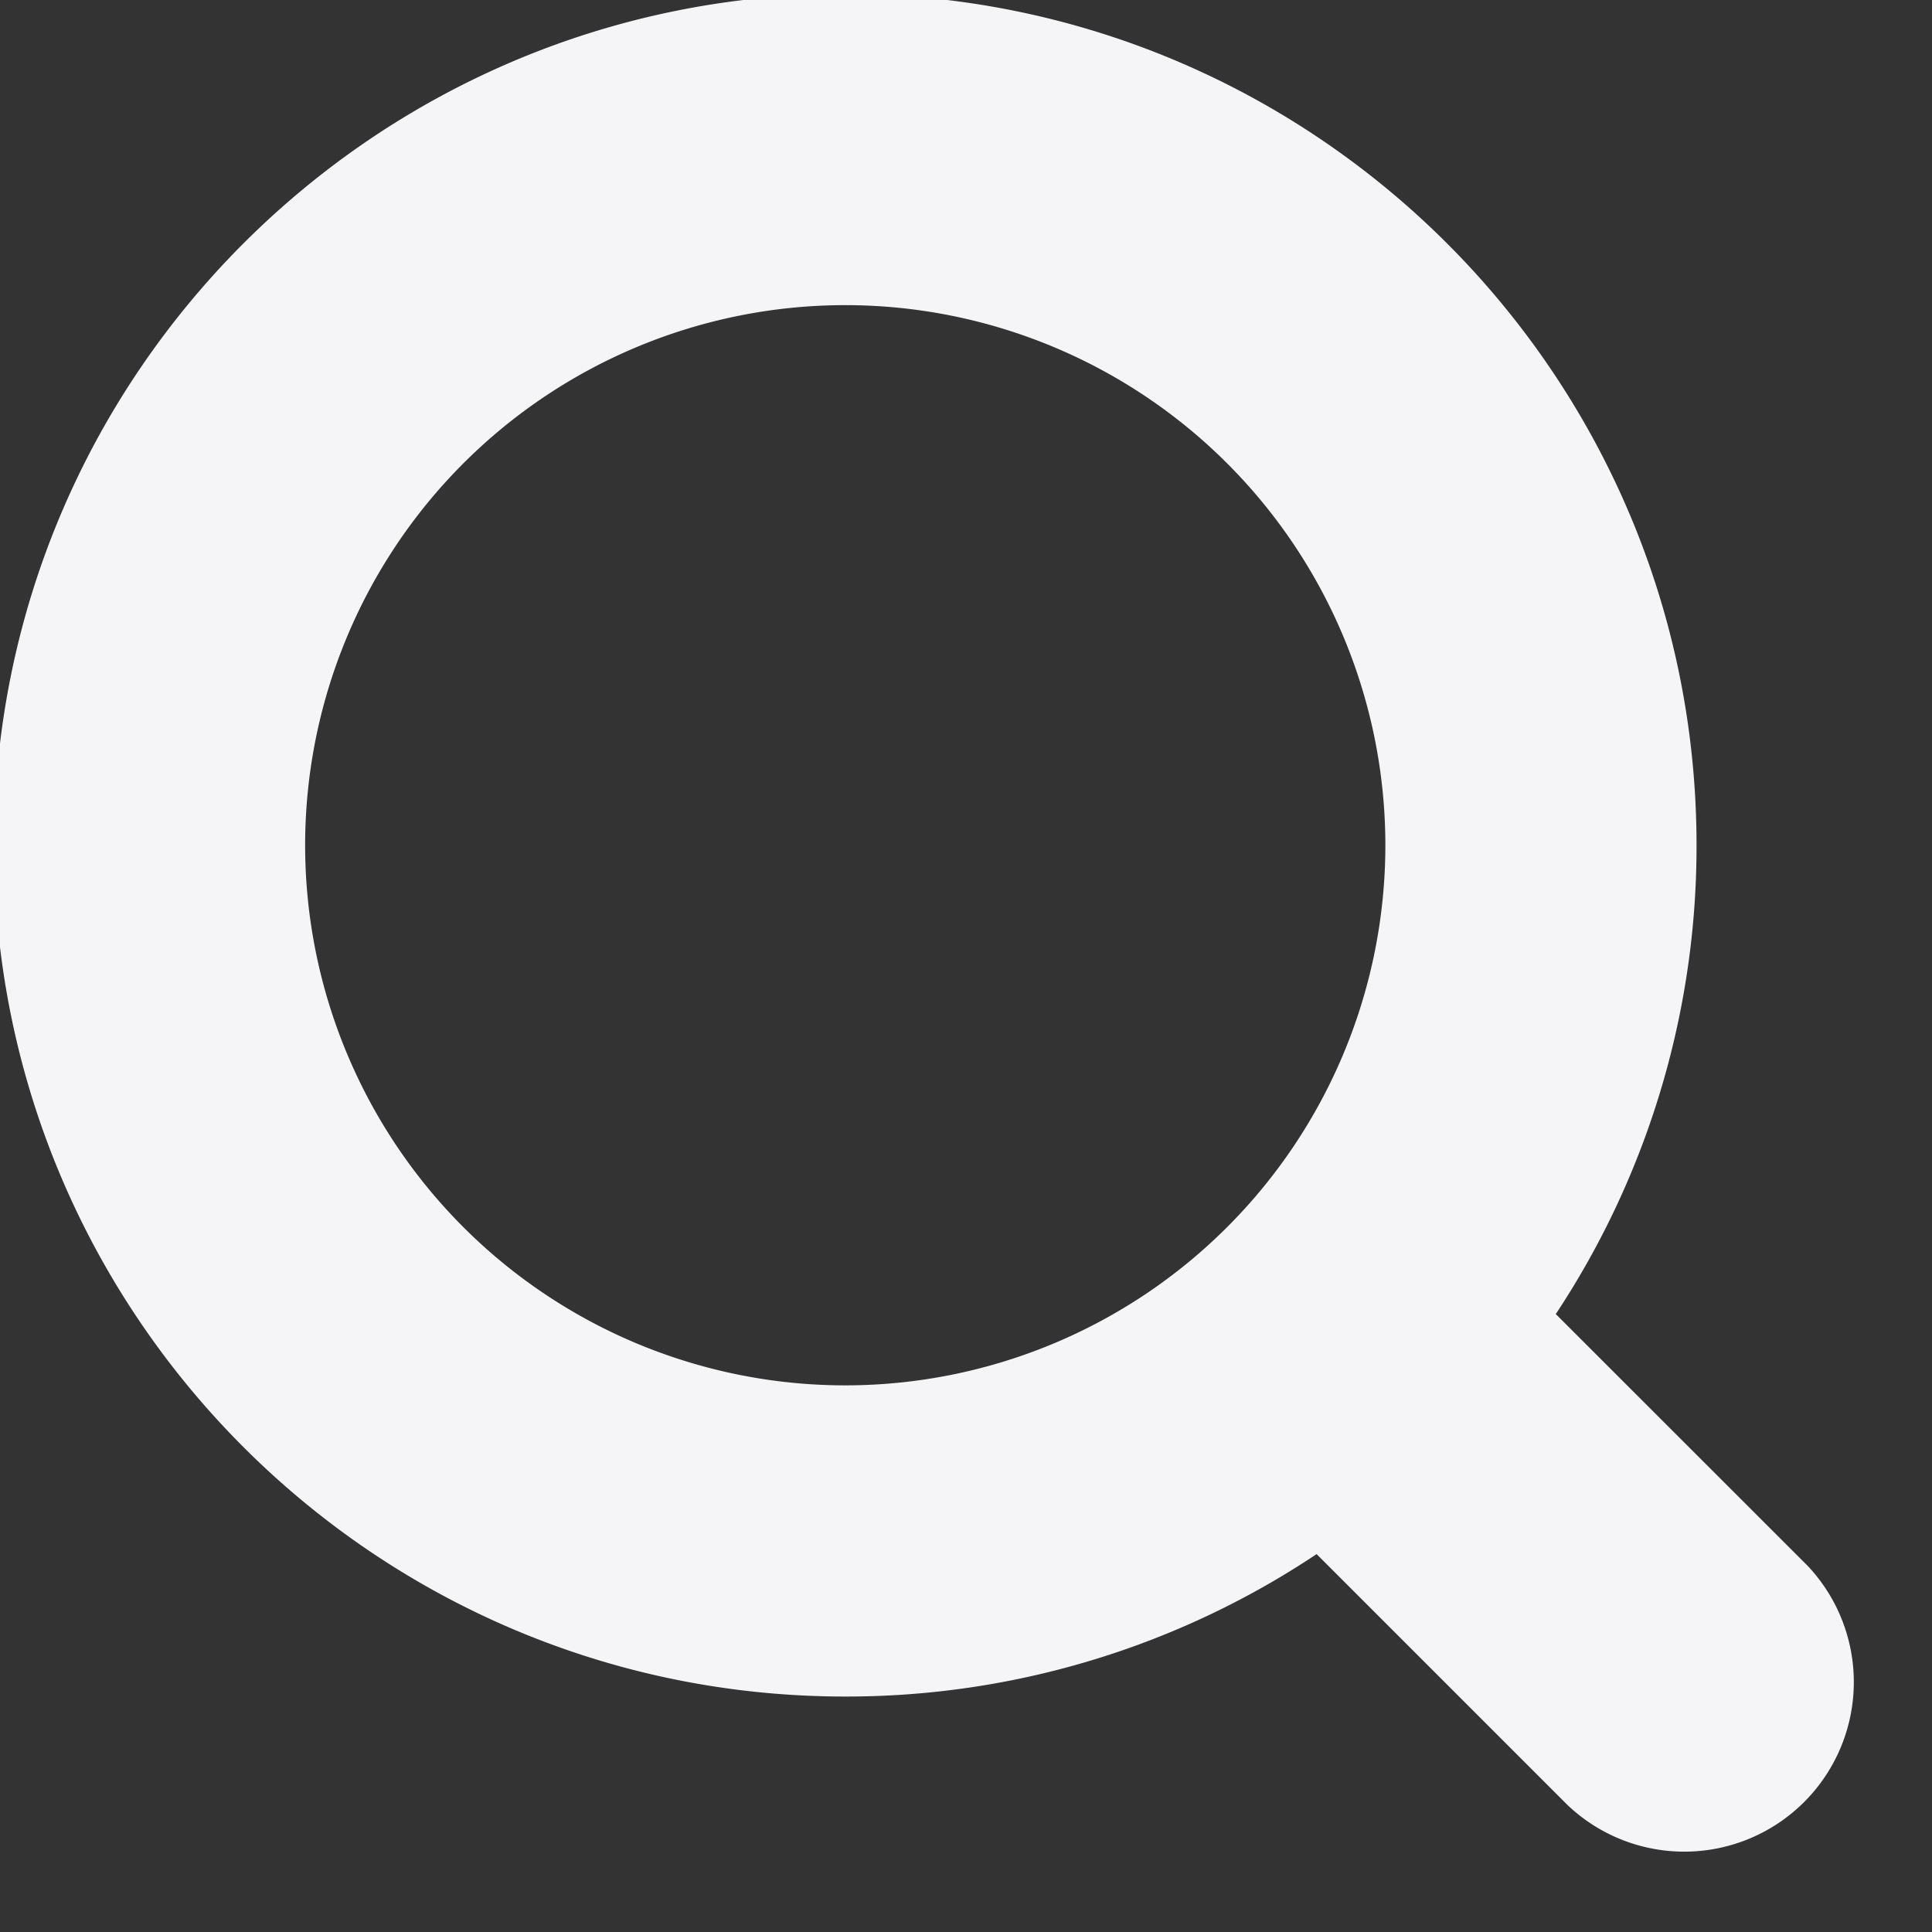<svg viewBox="0 0 16 16" stroke="#F5F5F7" stroke-width="0.1" fill="#F5F5F7" id="navigation--search" xmlns="http://www.w3.org/2000/svg"><rect x="0" y="0" width="16" height="16" fill="#333333" stroke="none"/><path fill-rule="evenodd" d="M10.91 12.806A6.964 6.964 0 0 1 7 14c-3.863 0-7-3.137-7-7s3.137-7 7-7 7 3.137 7 7a6.97 6.97 0 0 1-1.18 3.889l2.114 2.113a1.354 1.354 0 0 1-1.914 1.914l-2.11-2.11zM7 2.477A4.524 4.524 0 0 1 11.523 7 4.524 4.524 0 0 1 7 11.523 4.524 4.524 0 0 1 2.477 7 4.524 4.524 0 0 1 7 2.477z"></path></svg>